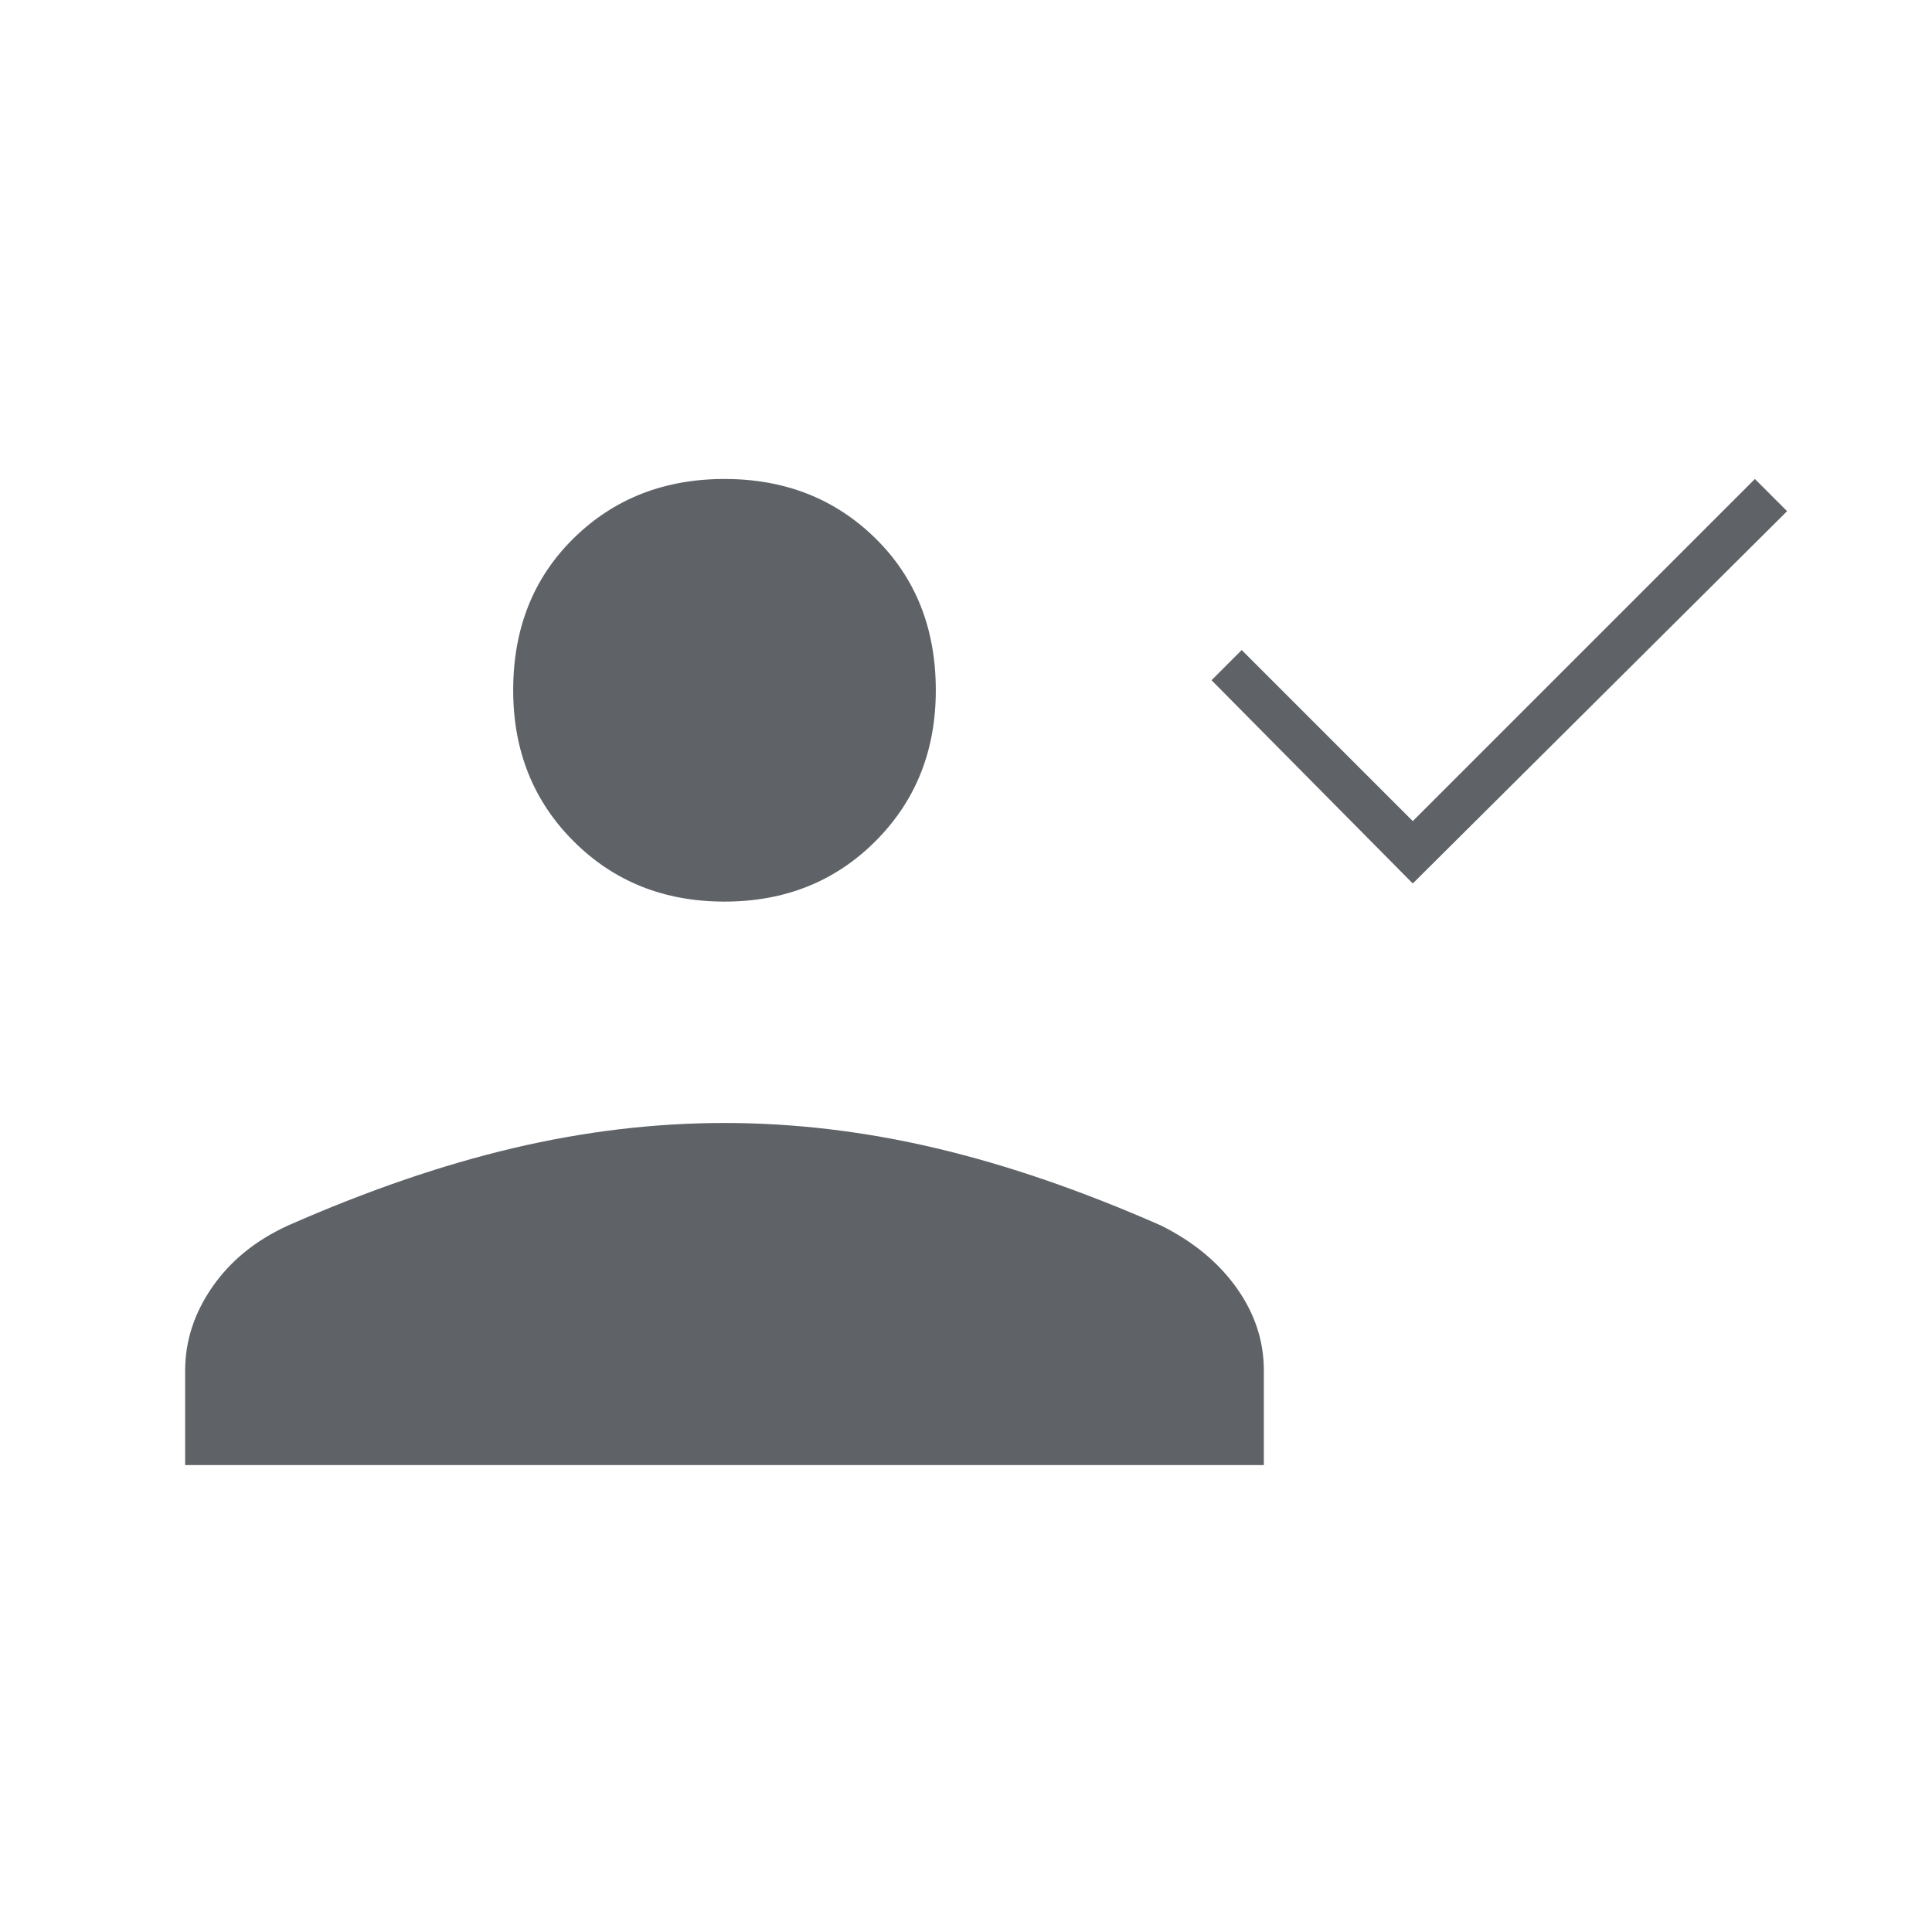 <svg xmlns="http://www.w3.org/2000/svg" height="48px" viewBox="0 -960 960 960" width="48px" fill="#5f6368"><path d="M702-521 602-622l15-15 85 85 170-170 16 16-186 185Zm-342 9q-45 0-75-30t-30-75q0-46 30-75.5t75-29.5q45 0 75 29.5t30 75.5q0 45-30 75t-75 30ZM92-232v-47q0-22 13.5-41.5T143-351q59-26 112-38.5T360-402q52 0 105 12.5T577-351q24 12 37.5 31t13.5 41v47H92Z"/></svg>